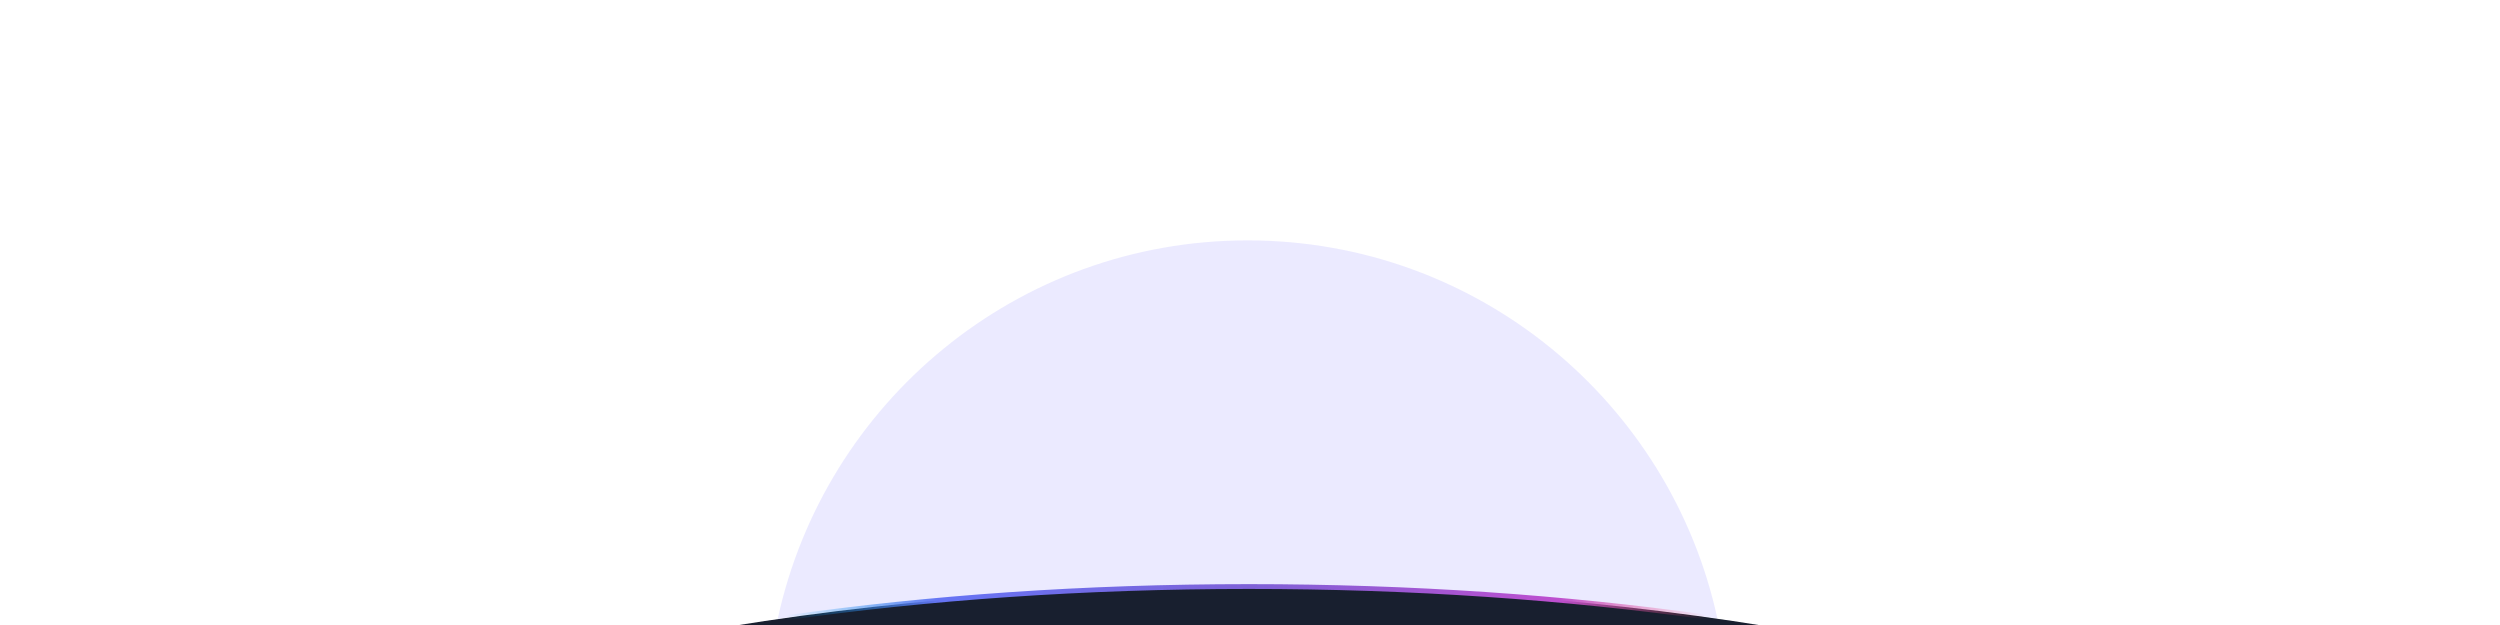 <svg width="1040" height="260" viewBox="0 0 1040 260" fill="none" xmlns="http://www.w3.org/2000/svg">
<g clip-path="url(#clip0_2018_10361)">
<g opacity="0.15" filter="url(#filter0_f_2018_10361)">
<path fill-rule="evenodd" clip-rule="evenodd" d="M714.444 257.356C694.905 167.387 614.822 100 519 100C423.125 100 343.007 167.461 323.524 257.505C383.53 248.819 449.815 244 519.5 244C588.786 244 654.71 248.764 714.444 257.356Z" fill="url(#paint0_linear_2018_10361)"/>
</g>
<ellipse cx="519.5" cy="406" rx="489.5" ry="162" fill="#181F2F"/>
<g filter="url(#filter1_f_2018_10361)">
<path fill-rule="evenodd" clip-rule="evenodd" d="M710 255.716C651.43 247.526 587.057 243 519.5 243C451.173 243 386.103 247.63 327 255.997V258.017C386.07 249.64 451.142 245 519.5 245C587.087 245 651.463 249.536 710 257.736V255.716Z" fill="url(#paint1_linear_2018_10361)"/>
</g>
</g>
<defs>
<filter id="filter0_f_2018_10361" x="223.524" y="0" width="590.92" height="357.505" filterUnits="userSpaceOnUse" color-interpolation-filters="sRGB">
<feFlood flood-opacity="0" result="BackgroundImageFix"/>
<feBlend mode="normal" in="SourceGraphic" in2="BackgroundImageFix" result="shape"/>
<feGaussianBlur stdDeviation="50" result="effect1_foregroundBlur_2018_10361"/>
</filter>
<filter id="filter1_f_2018_10361" x="323" y="239" width="391" height="23.017" filterUnits="userSpaceOnUse" color-interpolation-filters="sRGB">
<feFlood flood-opacity="0" result="BackgroundImageFix"/>
<feBlend mode="normal" in="SourceGraphic" in2="BackgroundImageFix" result="shape"/>
<feGaussianBlur stdDeviation="2" result="effect1_foregroundBlur_2018_10361"/>
</filter>
<linearGradient id="paint0_linear_2018_10361" x1="519" y1="500" x2="519" y2="368.913" gradientUnits="userSpaceOnUse">
<stop stop-color="#01A2E9"/>
<stop offset="1" stop-color="#7A73FF"/>
</linearGradient>
<linearGradient id="paint1_linear_2018_10361" x1="327" y1="250.509" x2="710.004" y2="252.167" gradientUnits="userSpaceOnUse">
<stop stop-color="#01A2E9" stop-opacity="0"/>
<stop offset="0.167" stop-color="#6674F4"/>
<stop offset="0.51" stop-color="#7F61D7"/>
<stop offset="0.839" stop-color="#BD4FCF"/>
<stop offset="1" stop-color="#F9557C" stop-opacity="0"/>
</linearGradient>
<clipPath id="clip0_2018_10361">
<rect width="1040" height="260" fill="white"/>
</clipPath>
</defs>
</svg>
